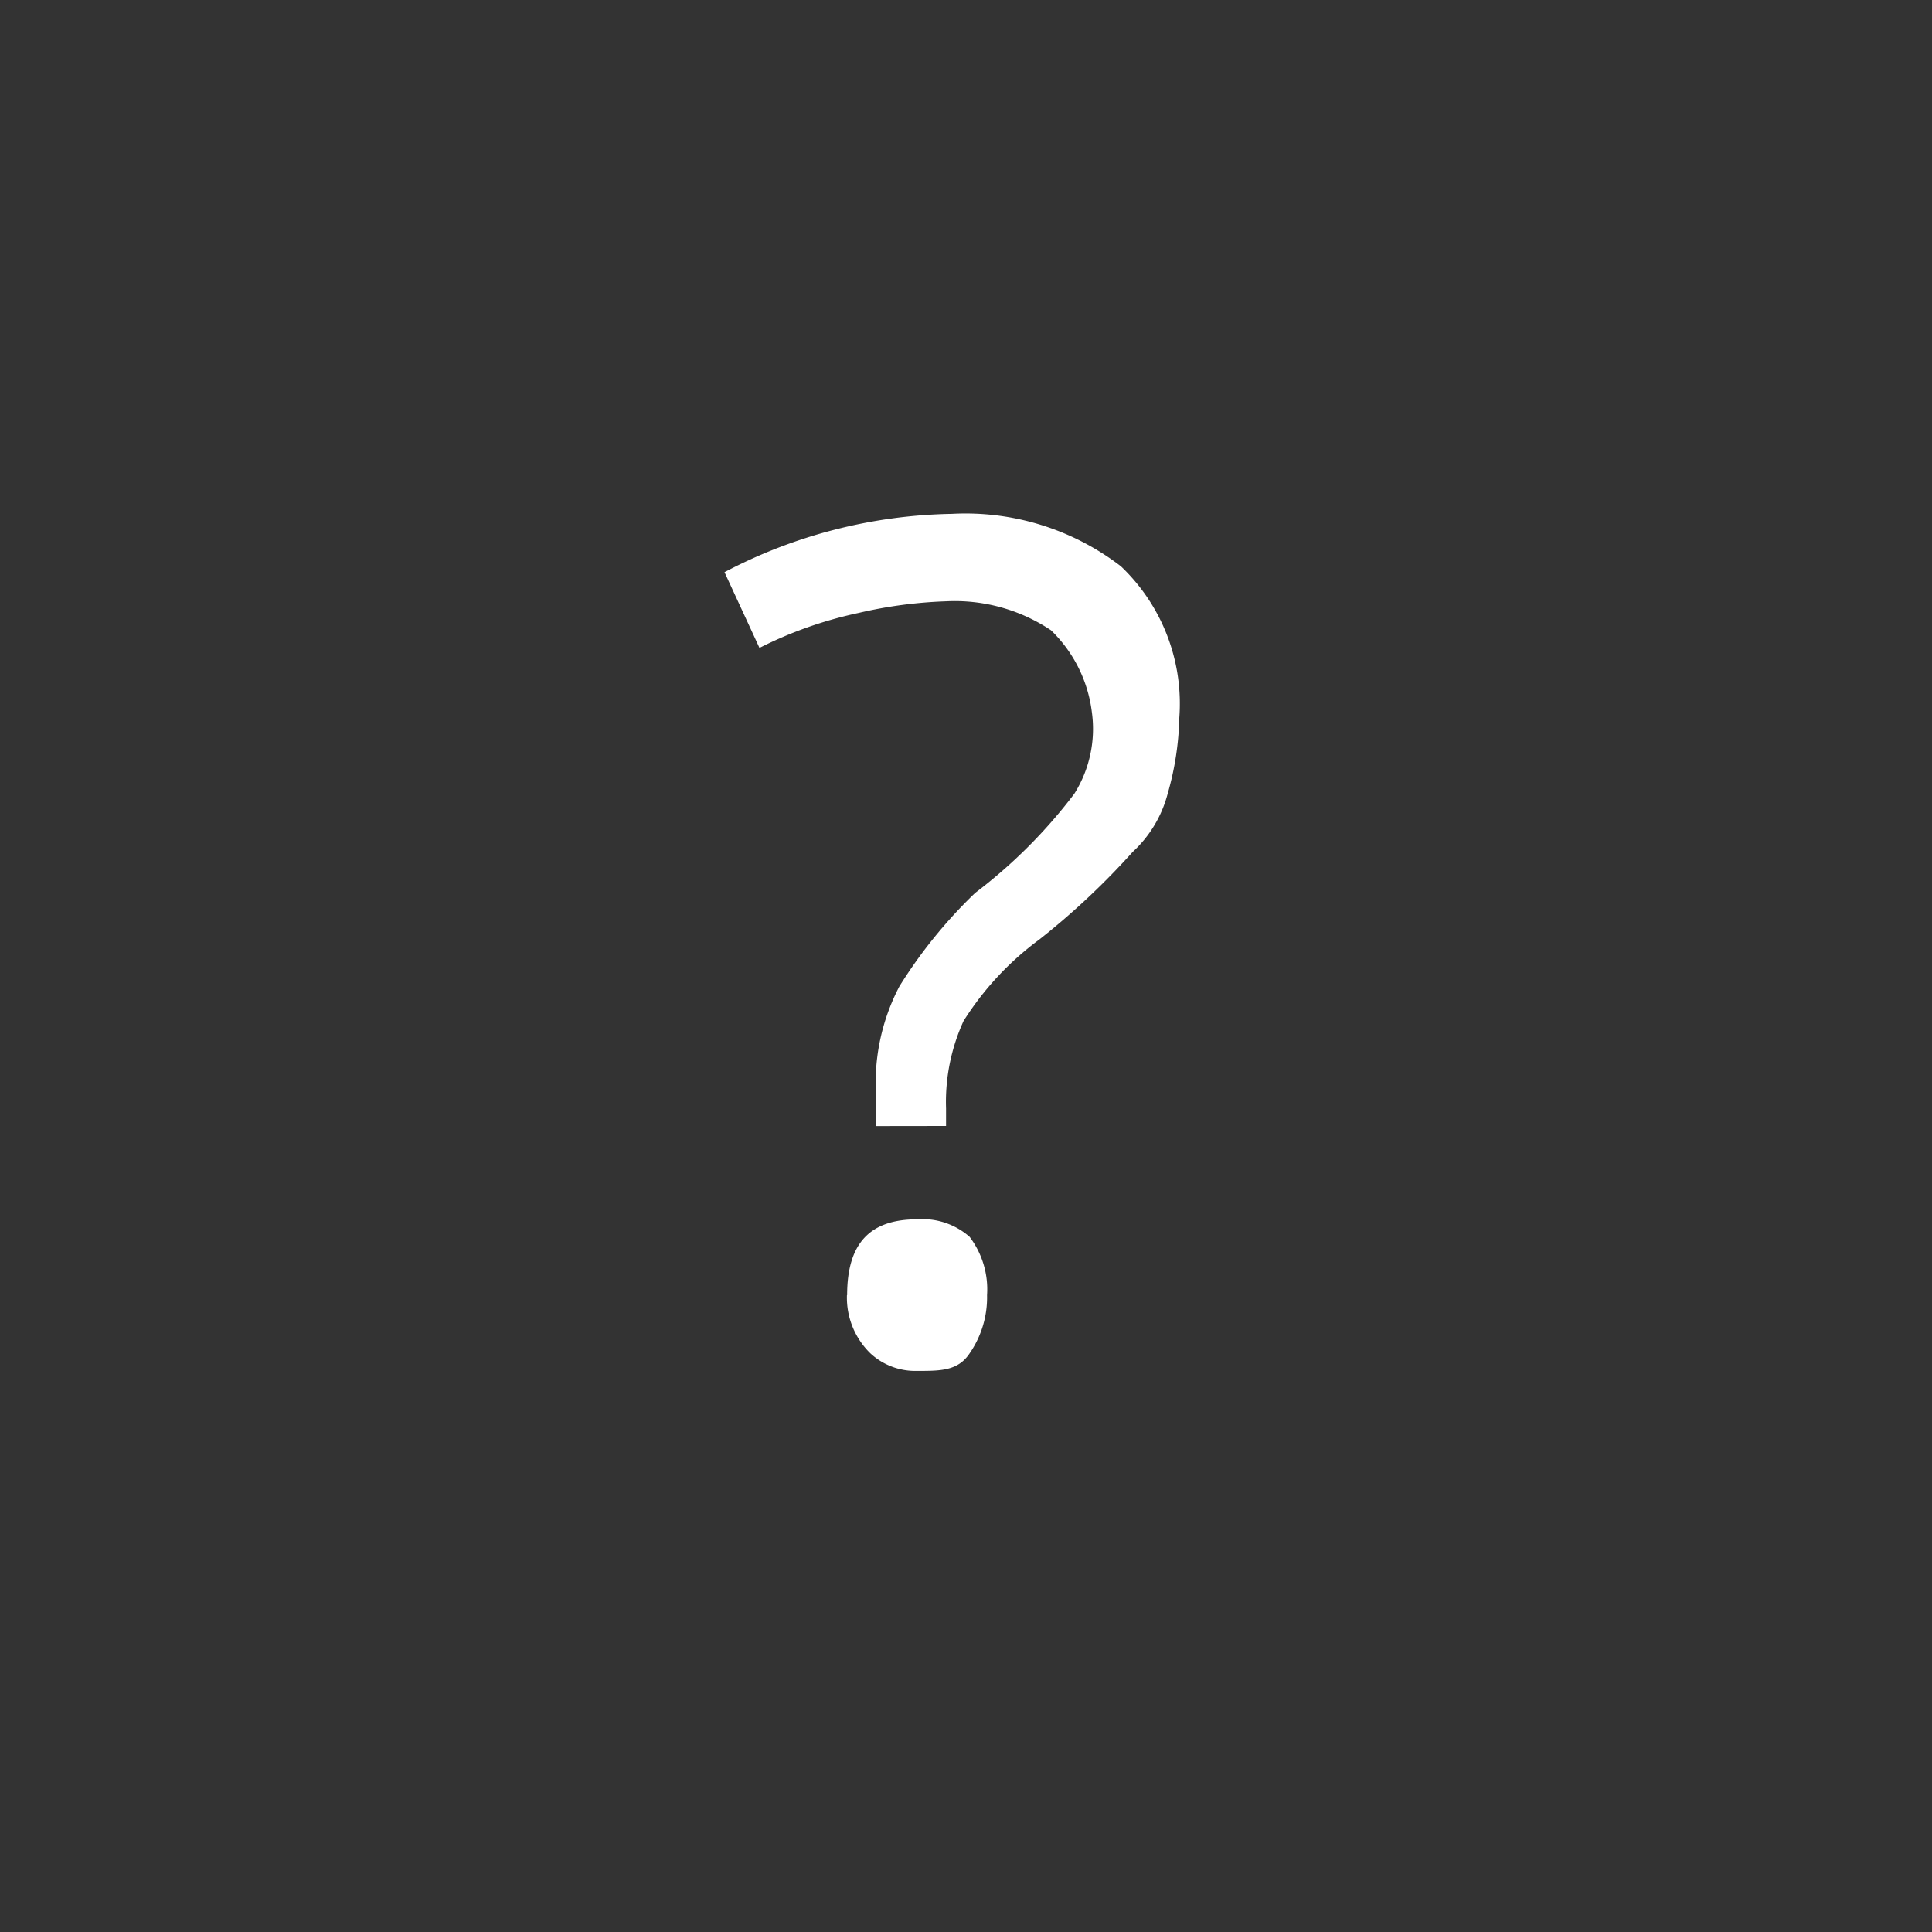 <svg xmlns="http://www.w3.org/2000/svg" viewBox="0 0 40 40">
  <rect x="0" y="0" width="40" height="40" fill="#333333" stroke="none"/>
  <defs>
    <style>
      .cls-1 {
        fill: #fff;
      }

      .cls-2 {
        fill: none;
      }
    </style>
  </defs>
  <g id="Group_3645" data-name="Group 3645" transform="translate(-22138 -617)">
    <g id="Group_3644" data-name="Group 3644" transform="translate(22153 627.639)">
      <path id="Path_4029" data-name="Path 4029" class="cls-1" d="M3.139,12.675v-.6a4.316,4.316,0,0,1,.483-2.294A10.017,10.017,0,0,1,5.191,7.847,10.584,10.584,0,0,0,7.243,5.794,2.525,2.525,0,0,0,7.605,4.1a2.835,2.835,0,0,0-.845-1.69,3.584,3.584,0,0,0-2.173-.6,9.318,9.318,0,0,0-1.811.241,8.418,8.418,0,0,0-2.052.724L0,1.207A10.481,10.481,0,0,1,4.708,0a5.281,5.281,0,0,1,3.5,1.086A3.926,3.926,0,0,1,9.416,4.225a6.116,6.116,0,0,1-.241,1.569A2.5,2.5,0,0,1,8.45,7,15.391,15.391,0,0,1,6.519,8.812,6.2,6.2,0,0,0,4.949,10.5a4.031,4.031,0,0,0-.362,1.811v.362Zm-.6,3.5c0-1.086.483-1.569,1.449-1.569a1.476,1.476,0,0,1,1.086.362,1.8,1.8,0,0,1,.362,1.207,2.039,2.039,0,0,1-.362,1.207c-.241.362-.6.362-1.086.362a1.371,1.371,0,0,1-.966-.362A1.609,1.609,0,0,1,2.535,16.176Z"/>
    </g>
    <rect id="Rectangle_40" data-name="Rectangle 40" class="cls-2" width="40" height="40" transform="translate(22138 617)"/>
  </g>
</svg>

